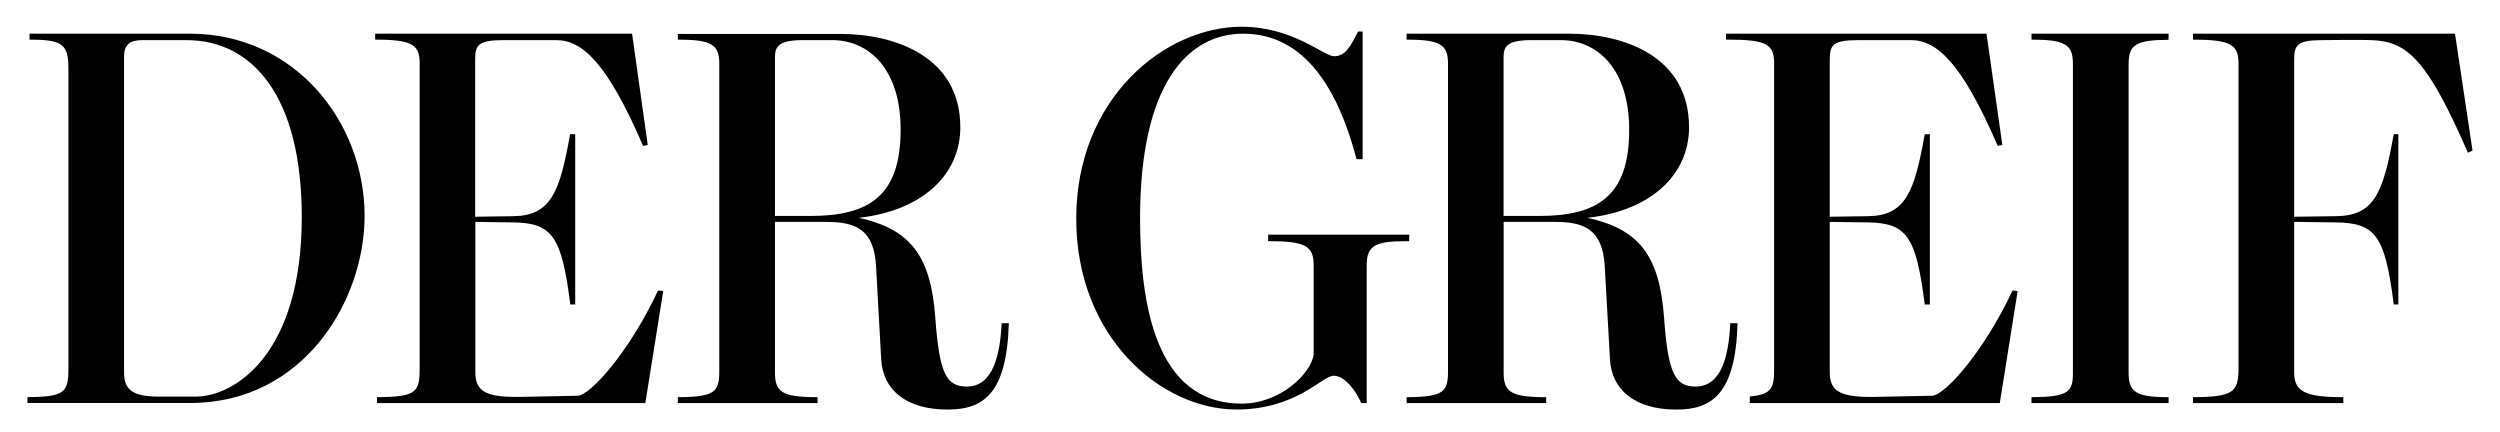 <svg viewBox="0 0 543.28 93.89" xmlns="http://www.w3.org/2000/svg" data-name="Ebene 1" id="Ebene_1"><title>Der Greif logo - black</title><path d="M41.28,7.32H6.42V8.61c7.16,0,8.45,1,8.45,6.29V80c0,5.27-.76,6.26-8.9,6.29v1.28H41.39c24.52,0,37.84-22.13,37.84-40.66C79.23,26.43,64,7.32,41.28,7.32ZM42.5,86.19h-8c-6.21,0-7.54-1.86-7.54-5.35V12.33c0-2.79,1.44-3.61,4-3.61H40.5C55,8.72,65.58,21.07,65.58,47.17,65.58,77.22,50.82,86.19,42.5,86.19Z"></path><path d="M143,63.13C136.8,76.41,128.26,86,125.49,86l-11.43.23c-8.32.24-10.76-1-10.76-5.35V48.22l8.21.11c8.54.12,10.54,3,12.42,17.83H125v-37h-1.11c-2.22,12.47-4.1,17.71-12.31,17.82l-8.32.12V12.92c0-3.15.66-4.2,6.21-4.2h11.43c5.66,0,11.09,5,18.86,23l1-.23L137.36,7.32H81.53V8.61c8.16,0,9.67,1.12,9.67,5.24V79.9c0,5.26-.55,6.37-9.28,6.41v1.28h58.32l3.89-24.35Z"></path><path d="M217.68,70.23C217.34,76.87,215.9,84,210.13,84c-4.44,0-6-2.68-6.88-15-1-13.63-5.55-19.22-16.64-21.67,13.76-1.51,22.08-9.32,22.08-19.68,0-15.27-14.09-20.28-26.07-20.28H147.31V8.61c7.39,0,9,1.12,9,5.24V80.72c0,4.46-1,5.55-9,5.59v1.28h30.36V86.31c-7.74,0-9.26-1.12-9.26-5.36V48.22h11.1c6.32,0,10.43,1.51,10.87,9.67L191.49,78C191.82,84.8,197,89,205.92,89c7.65,0,12.87-3.26,13.31-18.76Zm-41.61-23.3h-7.66V12.45c0-2.33.78-3.73,6-3.73h6.44c8,0,14.87,6.29,14.87,19.46C195.71,42.62,188.83,46.93,176.07,46.93Z"></path><path d="M306.24,51H275.58v1.4c8.27,0,9.89,1.12,9.89,5.24V77.11c-.67,4.19-7.32,10.6-15.64,10.6-19,0-22.08-22.25-22.08-40.31,0-28.89,10.2-40.08,22.41-40.08,13.76,0,20.86,12.82,24.63,27.27h1.33V6.86h-1c-1.66,3.26-2.77,5.36-5.21,5.36-2.22,0-9-6.41-20.08-6.41-16.65,0-35.95,15.49-35.95,41.71,0,25.74,18.41,41.47,34.84,41.47,13,0,18.64-7.34,21.08-7.34s4.88,3.26,6,5.94H297V57.54c0-4.31,2.11-5.13,8.65-5.13h.58Z"></path><path d="M376,70.23C375.71,76.87,374.27,84,368.5,84c-4.44,0-6-2.68-6.88-15-1-13.63-5.55-19.22-16.65-21.67,13.76-1.51,22.08-9.32,22.08-19.68C367.05,12.33,353,7.32,341,7.32H305.67V8.61c7.4,0,9,1.12,9,5.24V80.72c0,4.46-1,5.55-9,5.59v1.28H336V86.31c-7.73,0-9.24-1.13-9.24-5.36V48.22h11.09c6.33,0,10.43,1.51,10.88,9.67L349.86,78C350.19,84.8,355.4,89,364.28,89c7.66,0,12.87-3.26,13.31-18.76Zm-41.61-23.3h-7.65V12.45c0-2.33.77-3.73,6-3.73h6.43c8,0,14.87,6.29,14.87,19.46C354.07,42.62,347.19,46.93,334.43,46.93Z"></path><path d="M437.35,63.13C431.14,76.41,422.6,86,419.82,86l-11.43.23c-8.32.24-10.76-1-10.76-5.35V48.22l8.21.11c8.55.12,10.54,3,12.43,17.83h1.11v-37h-1.11c-2.22,12.47-4.11,17.71-12.32,17.82l-8.32.12V12.92c0-3.15.67-4.2,6.21-4.2h11.43c5.66,0,11.1,5,18.86,23l1-.23L431.69,7.32H375.08V8.61h.36c8.54,0,10.1,1,10.1,5.24V79.9c0,4.31-.37,5.83-5.29,6.26v1.43h54.33l3.88-24.35Z"></path><path d="M471.26,87.59V86.31c-7.18,0-8.69-1.13-8.69-5.36V14c0-4.22,1.41-5.31,8.69-5.35V7.32H441.47V8.61c7.39,0,9,1.12,9,5.24V81.07c0,4.12-1,5.2-9,5.24v1.28Z"></path><path d="M533.5,7.32H476.56V8.61c8.28,0,9.9,1.12,9.9,5.24V79.9c0,5.28-1,6.37-9.9,6.41v1.28h32.67V86.31c-8.09,0-10.68-1.12-10.68-5.36V48.22l9.1.11c8.54.12,10.65,2.8,12.54,17.83h1v-37h-1c-2.33,13-4.33,17.71-12.54,17.82l-9.1.12V12.92c0-3.15.67-4.2,6.22-4.2,0,0,8.54-.11,10.54,0,7.87.24,12.2,4.31,21,24.47l1-.47Z"></path></svg>